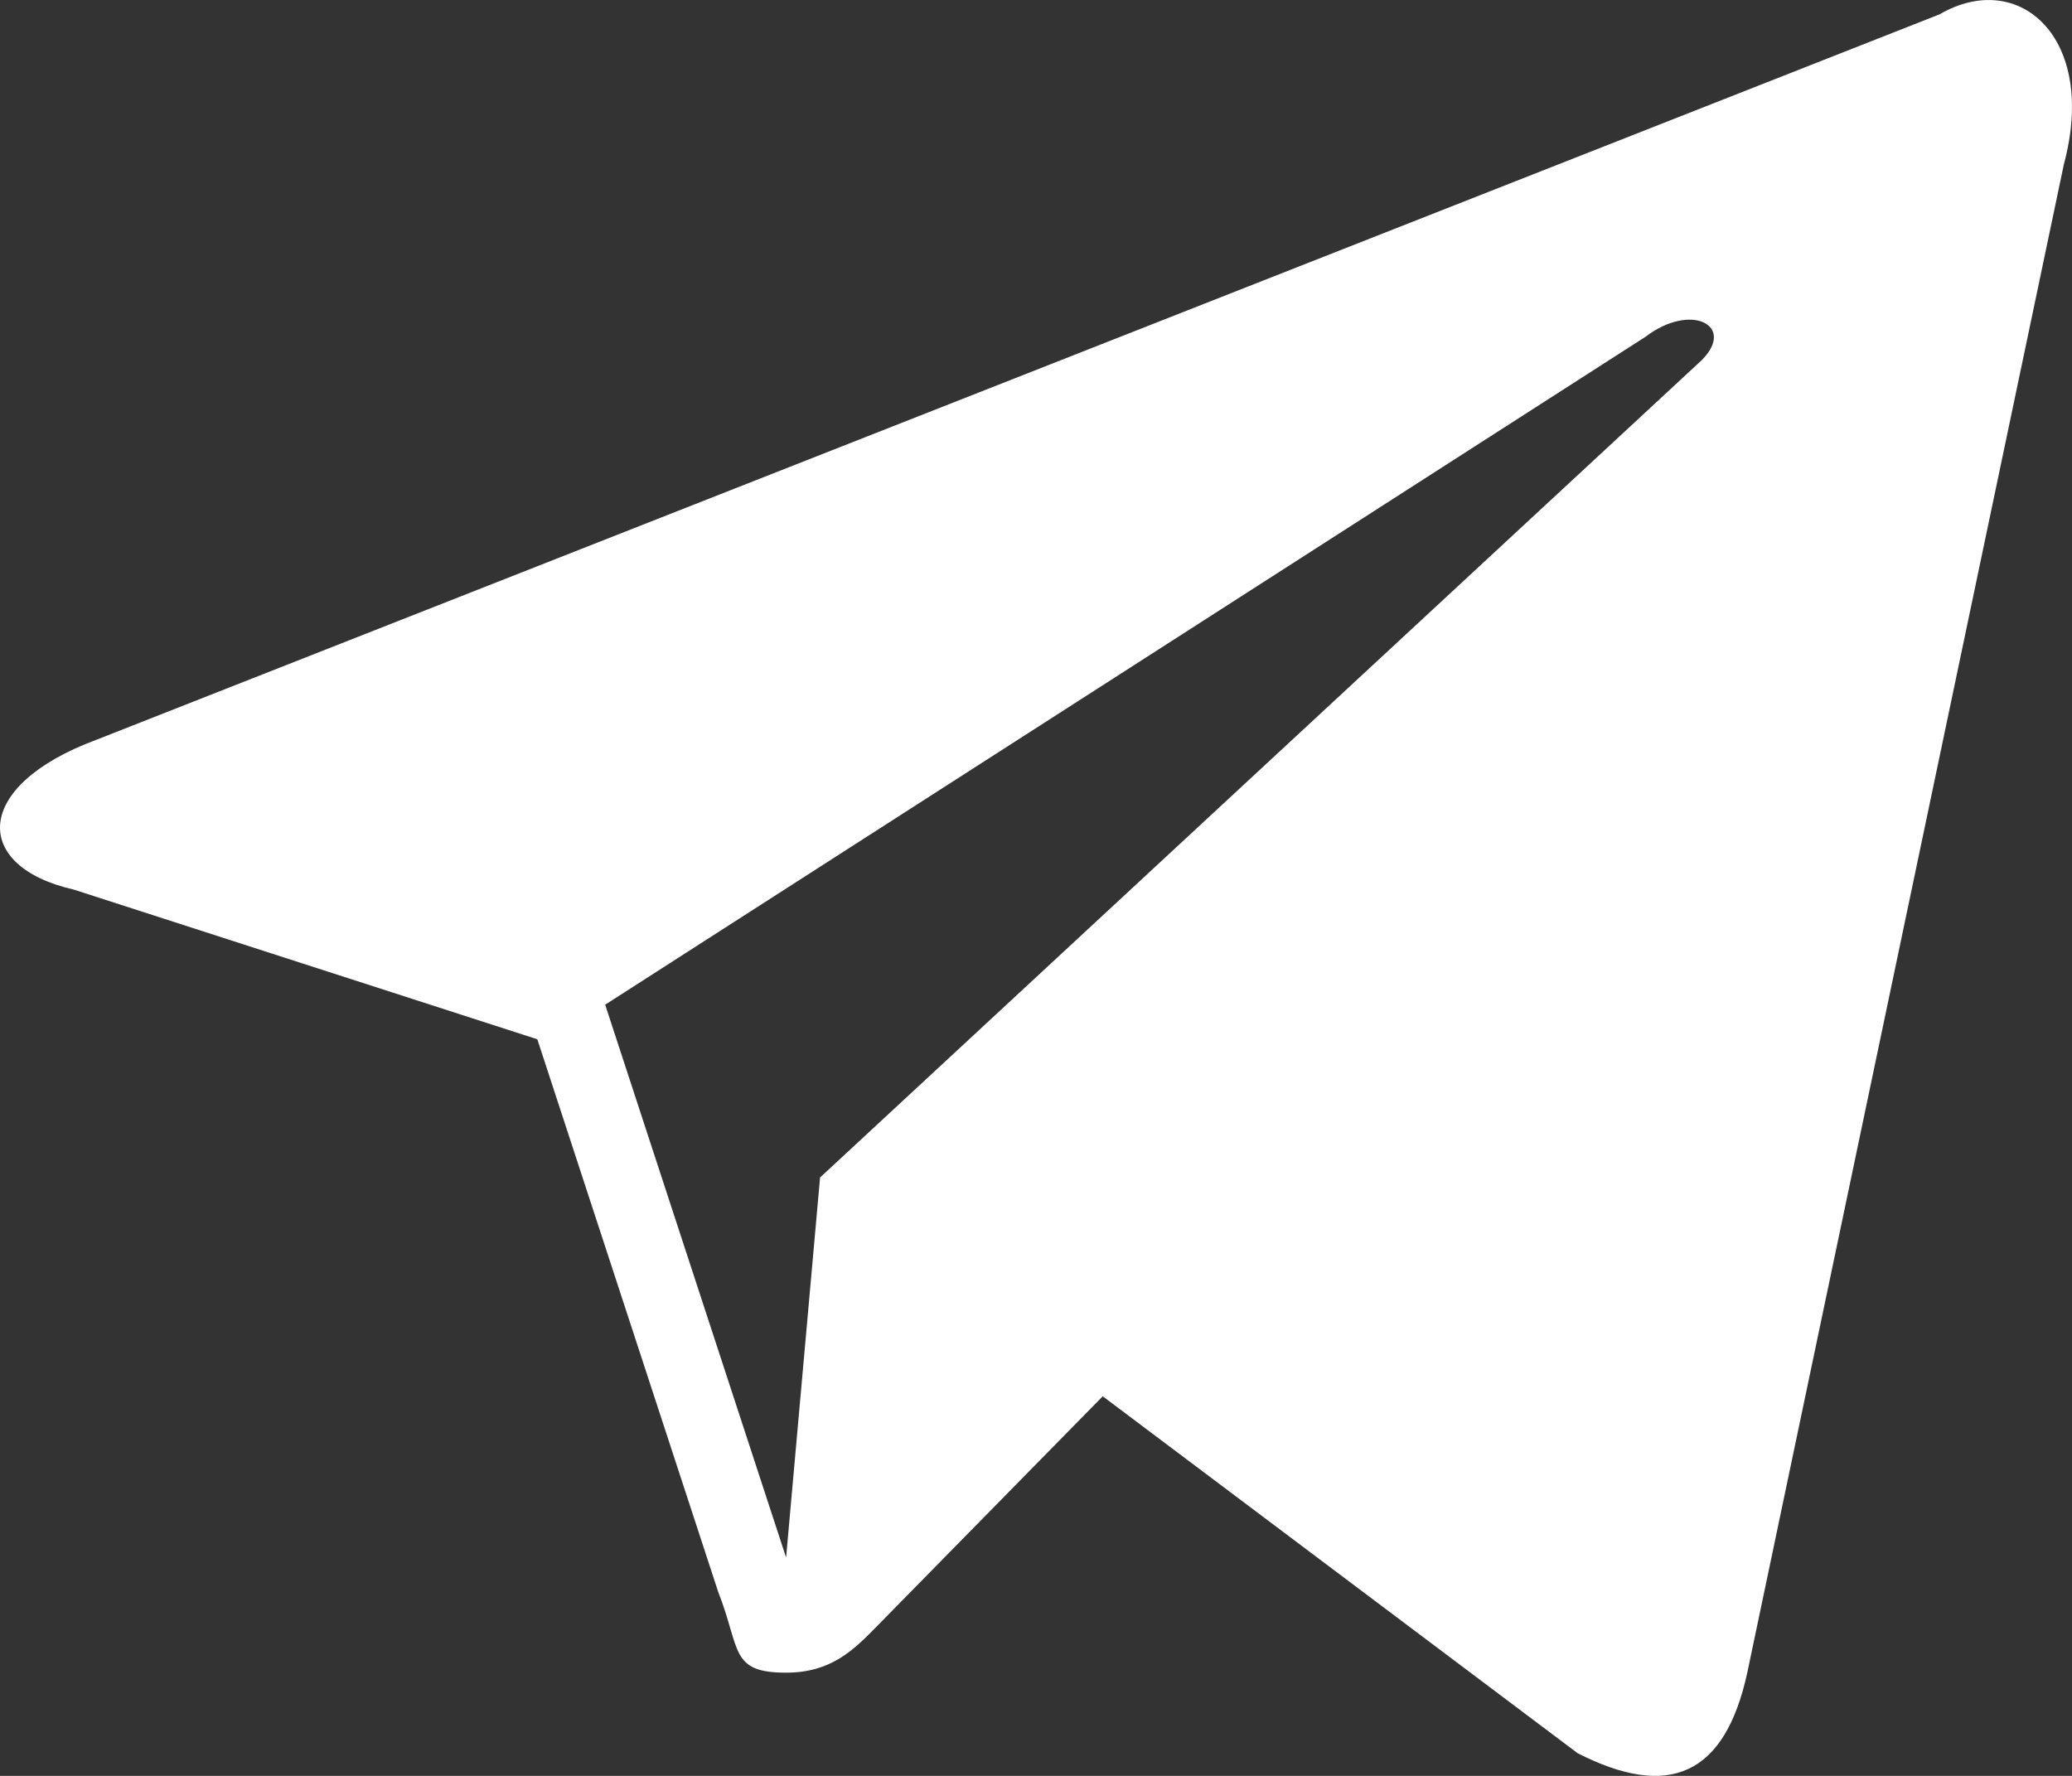 <?xml version="1.0" encoding="UTF-8"?> <svg xmlns="http://www.w3.org/2000/svg" width="28" height="24" viewBox="0 0 28 24" fill="none"><rect x="0" y="0" width="28" height="24" fill="#333333" stroke="none"/><path d="M26.21 0.194L1.302 9.998C-0.379 10.621 -0.379 11.71 0.996 12.022L7.261 14.045L9.706 21.515C10.012 22.294 9.859 22.605 10.623 22.605C11.235 22.605 11.54 22.294 11.846 21.982C11.999 21.827 13.374 20.426 14.902 18.87L21.32 23.694C22.543 24.317 23.307 24.006 23.612 22.605L27.891 2.217C28.349 0.505 27.28 -0.429 26.21 0.194ZM23.001 4.863L11.082 15.913L10.623 21.049L8.178 13.578L22.237 4.551C22.848 4.084 23.459 4.396 23.001 4.863Z" fill="white"></path></svg> 